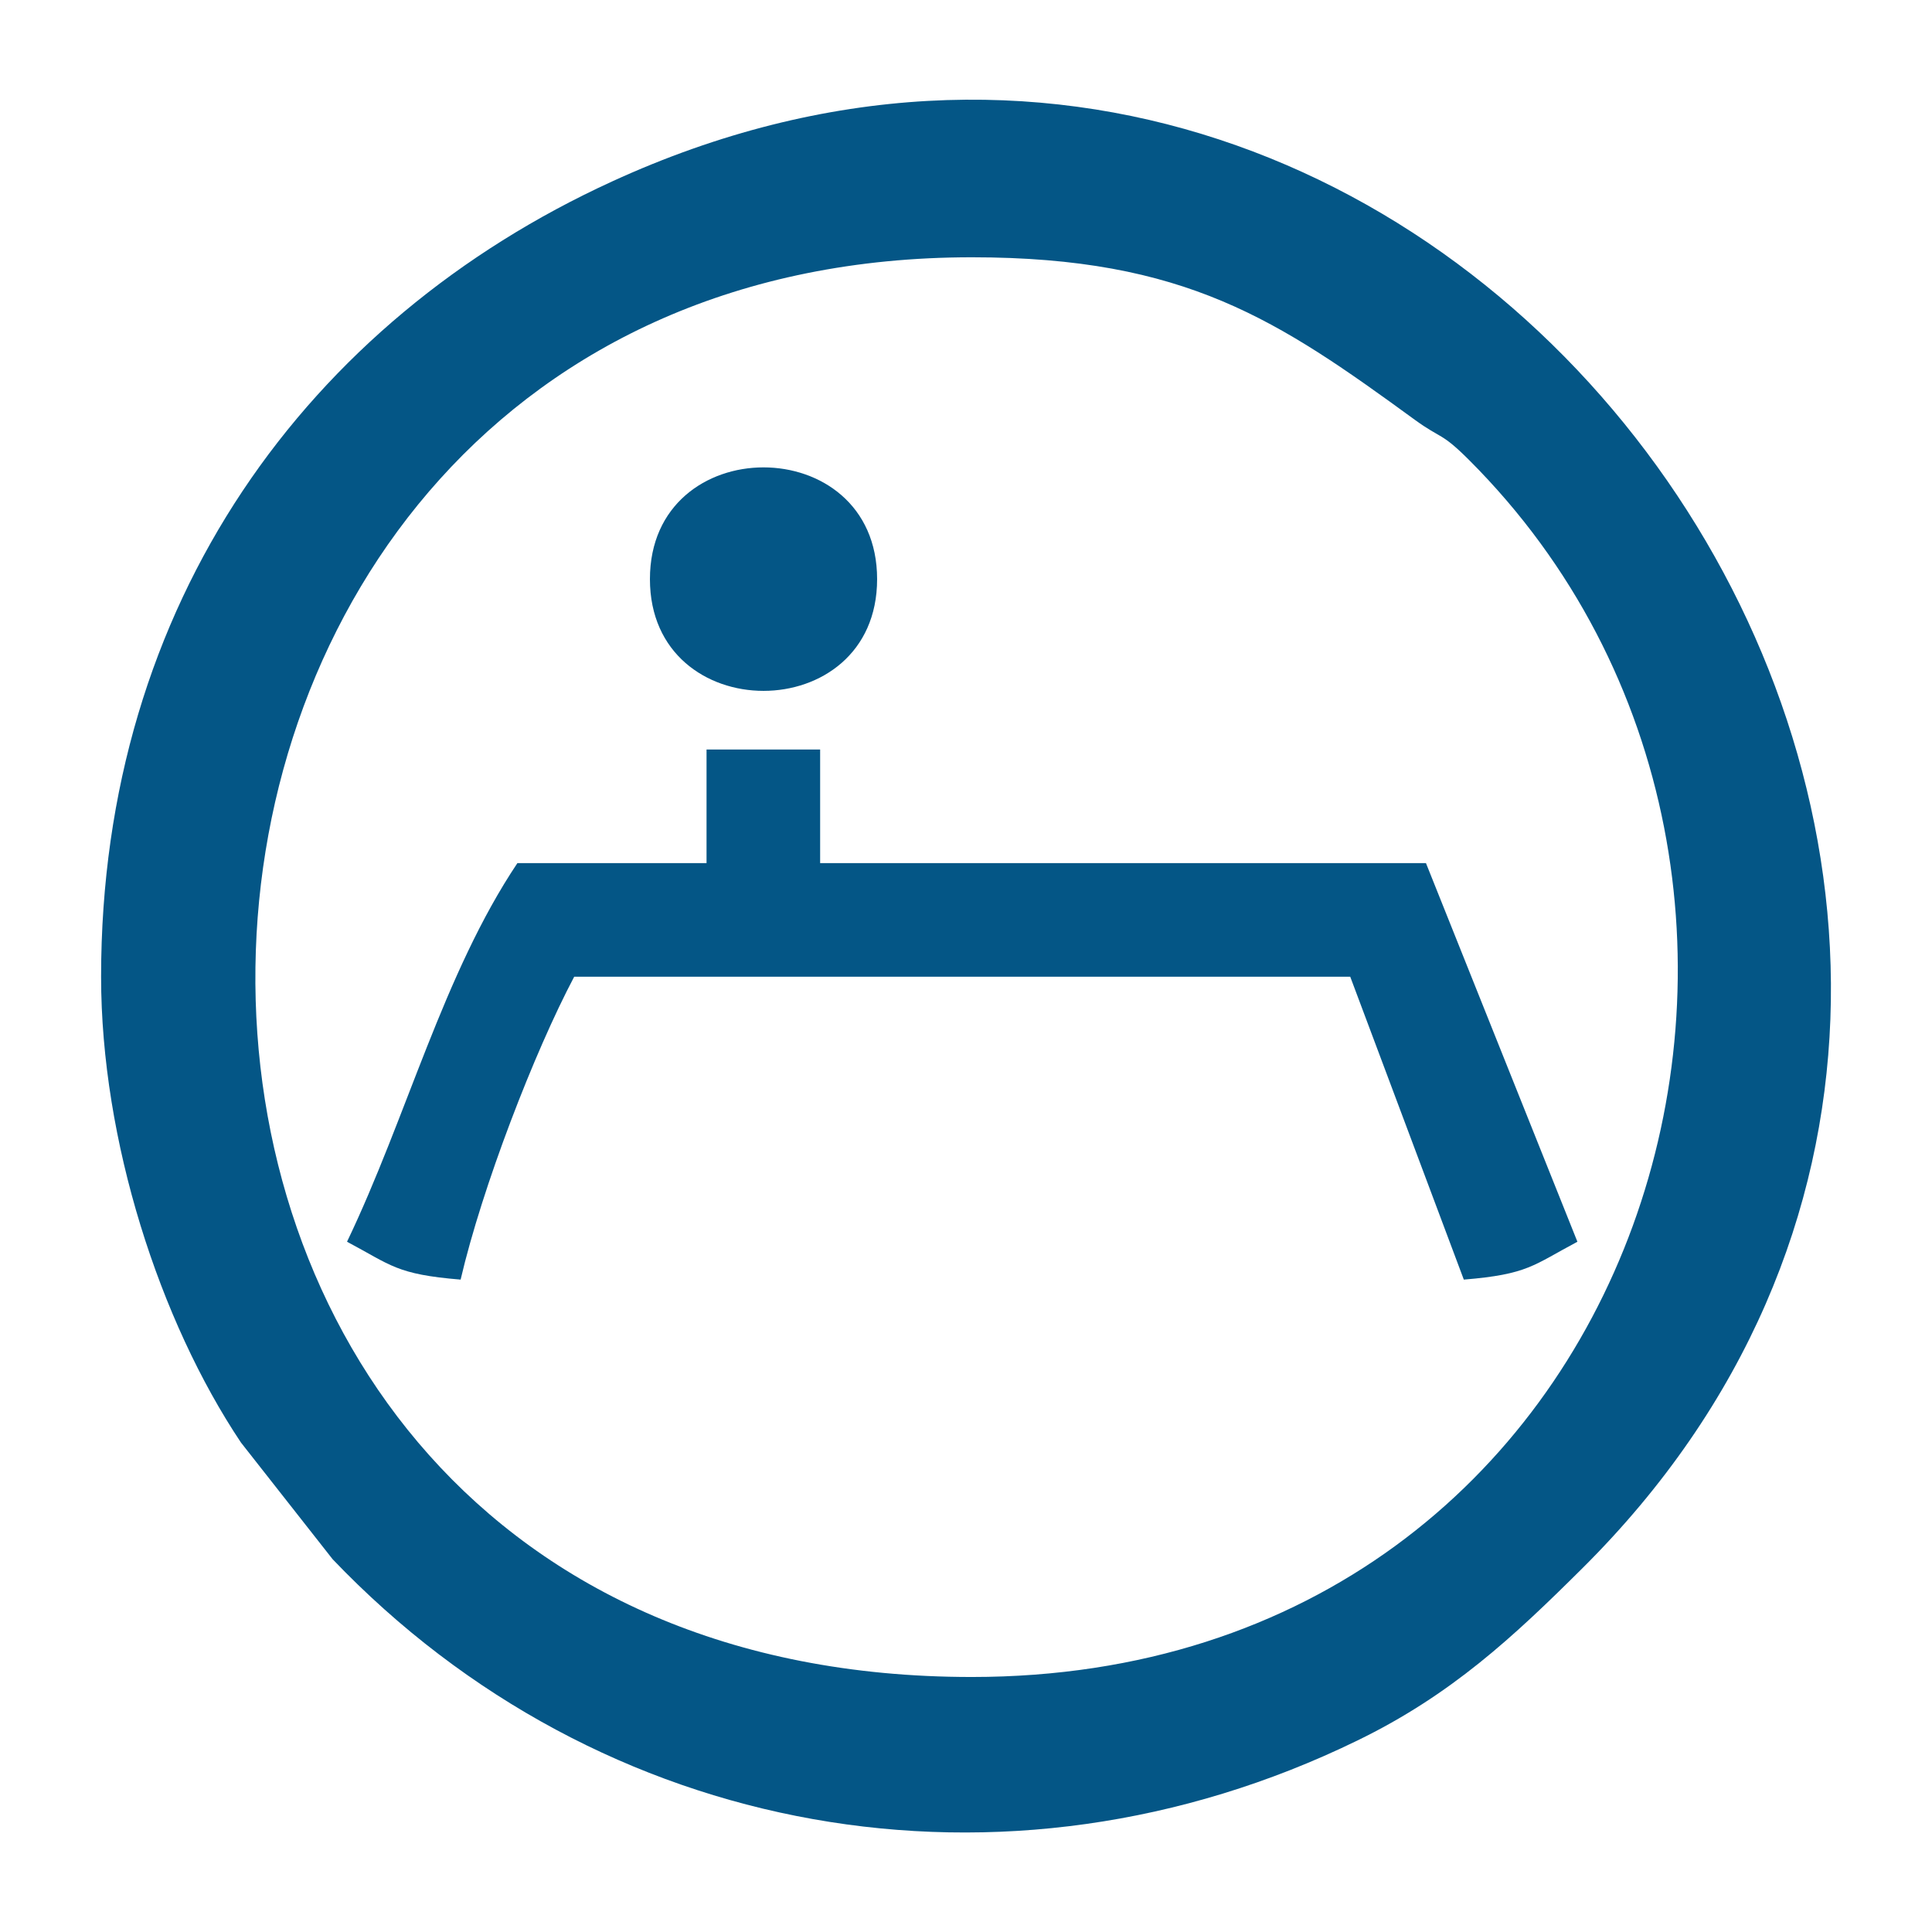 <?xml version="1.0" encoding="utf-8"?>
<!-- Generator: Adobe Illustrator 24.0.1, SVG Export Plug-In . SVG Version: 6.00 Build 0)  -->
<svg version="1.1" id="Ebene_1" xmlns="http://www.w3.org/2000/svg" xmlns:xlink="http://www.w3.org/1999/xlink" x="0px" y="0px"
	 viewBox="0 0 102.05 102.05" style="enable-background:new 0 0 102.05 102.05;" xml:space="preserve">
<style type="text/css">
	.st0{fill-rule:evenodd;clip-rule:evenodd;fill:#045686;}
</style>
<path class="st0" d="M5.34,51.59c0,8.65,3.09,18.18,7.39,24.61l4.84,6.16c14.1,14.76,35.51,18.65,54.12,9.58
	c4.96-2.41,8.24-5.47,11.89-9.1c34.91-34.68-5.86-94.09-51.26-73.25C16.28,16.94,5.34,31.82,5.34,51.59 M51.33,88.58
	c-51.46,0-49.44-74.99,0-74.99c11.31,0,16.18,3.32,23.41,8.59c1.42,1.03,1.37,0.63,2.87,2.13C99.75,46.45,87.26,88.58,51.33,88.58z"
	/>
<path class="st0" d="M37.33,45.59h-10c-3.91,5.84-5.85,13.43-9,20c2.34,1.24,2.6,1.72,6,2c1.14-4.89,3.89-12.01,6-16
	c13.66,0,27.33,0,40.99,0l6,16c3.4-0.28,3.66-0.76,6-2l-8-20h-32v-6h-6V45.59z"/>
<path class="st0" d="M34.33,30.59c0,7.87,12,7.87,12,0C46.33,22.72,34.33,22.72,34.33,30.59"/>
</svg>
